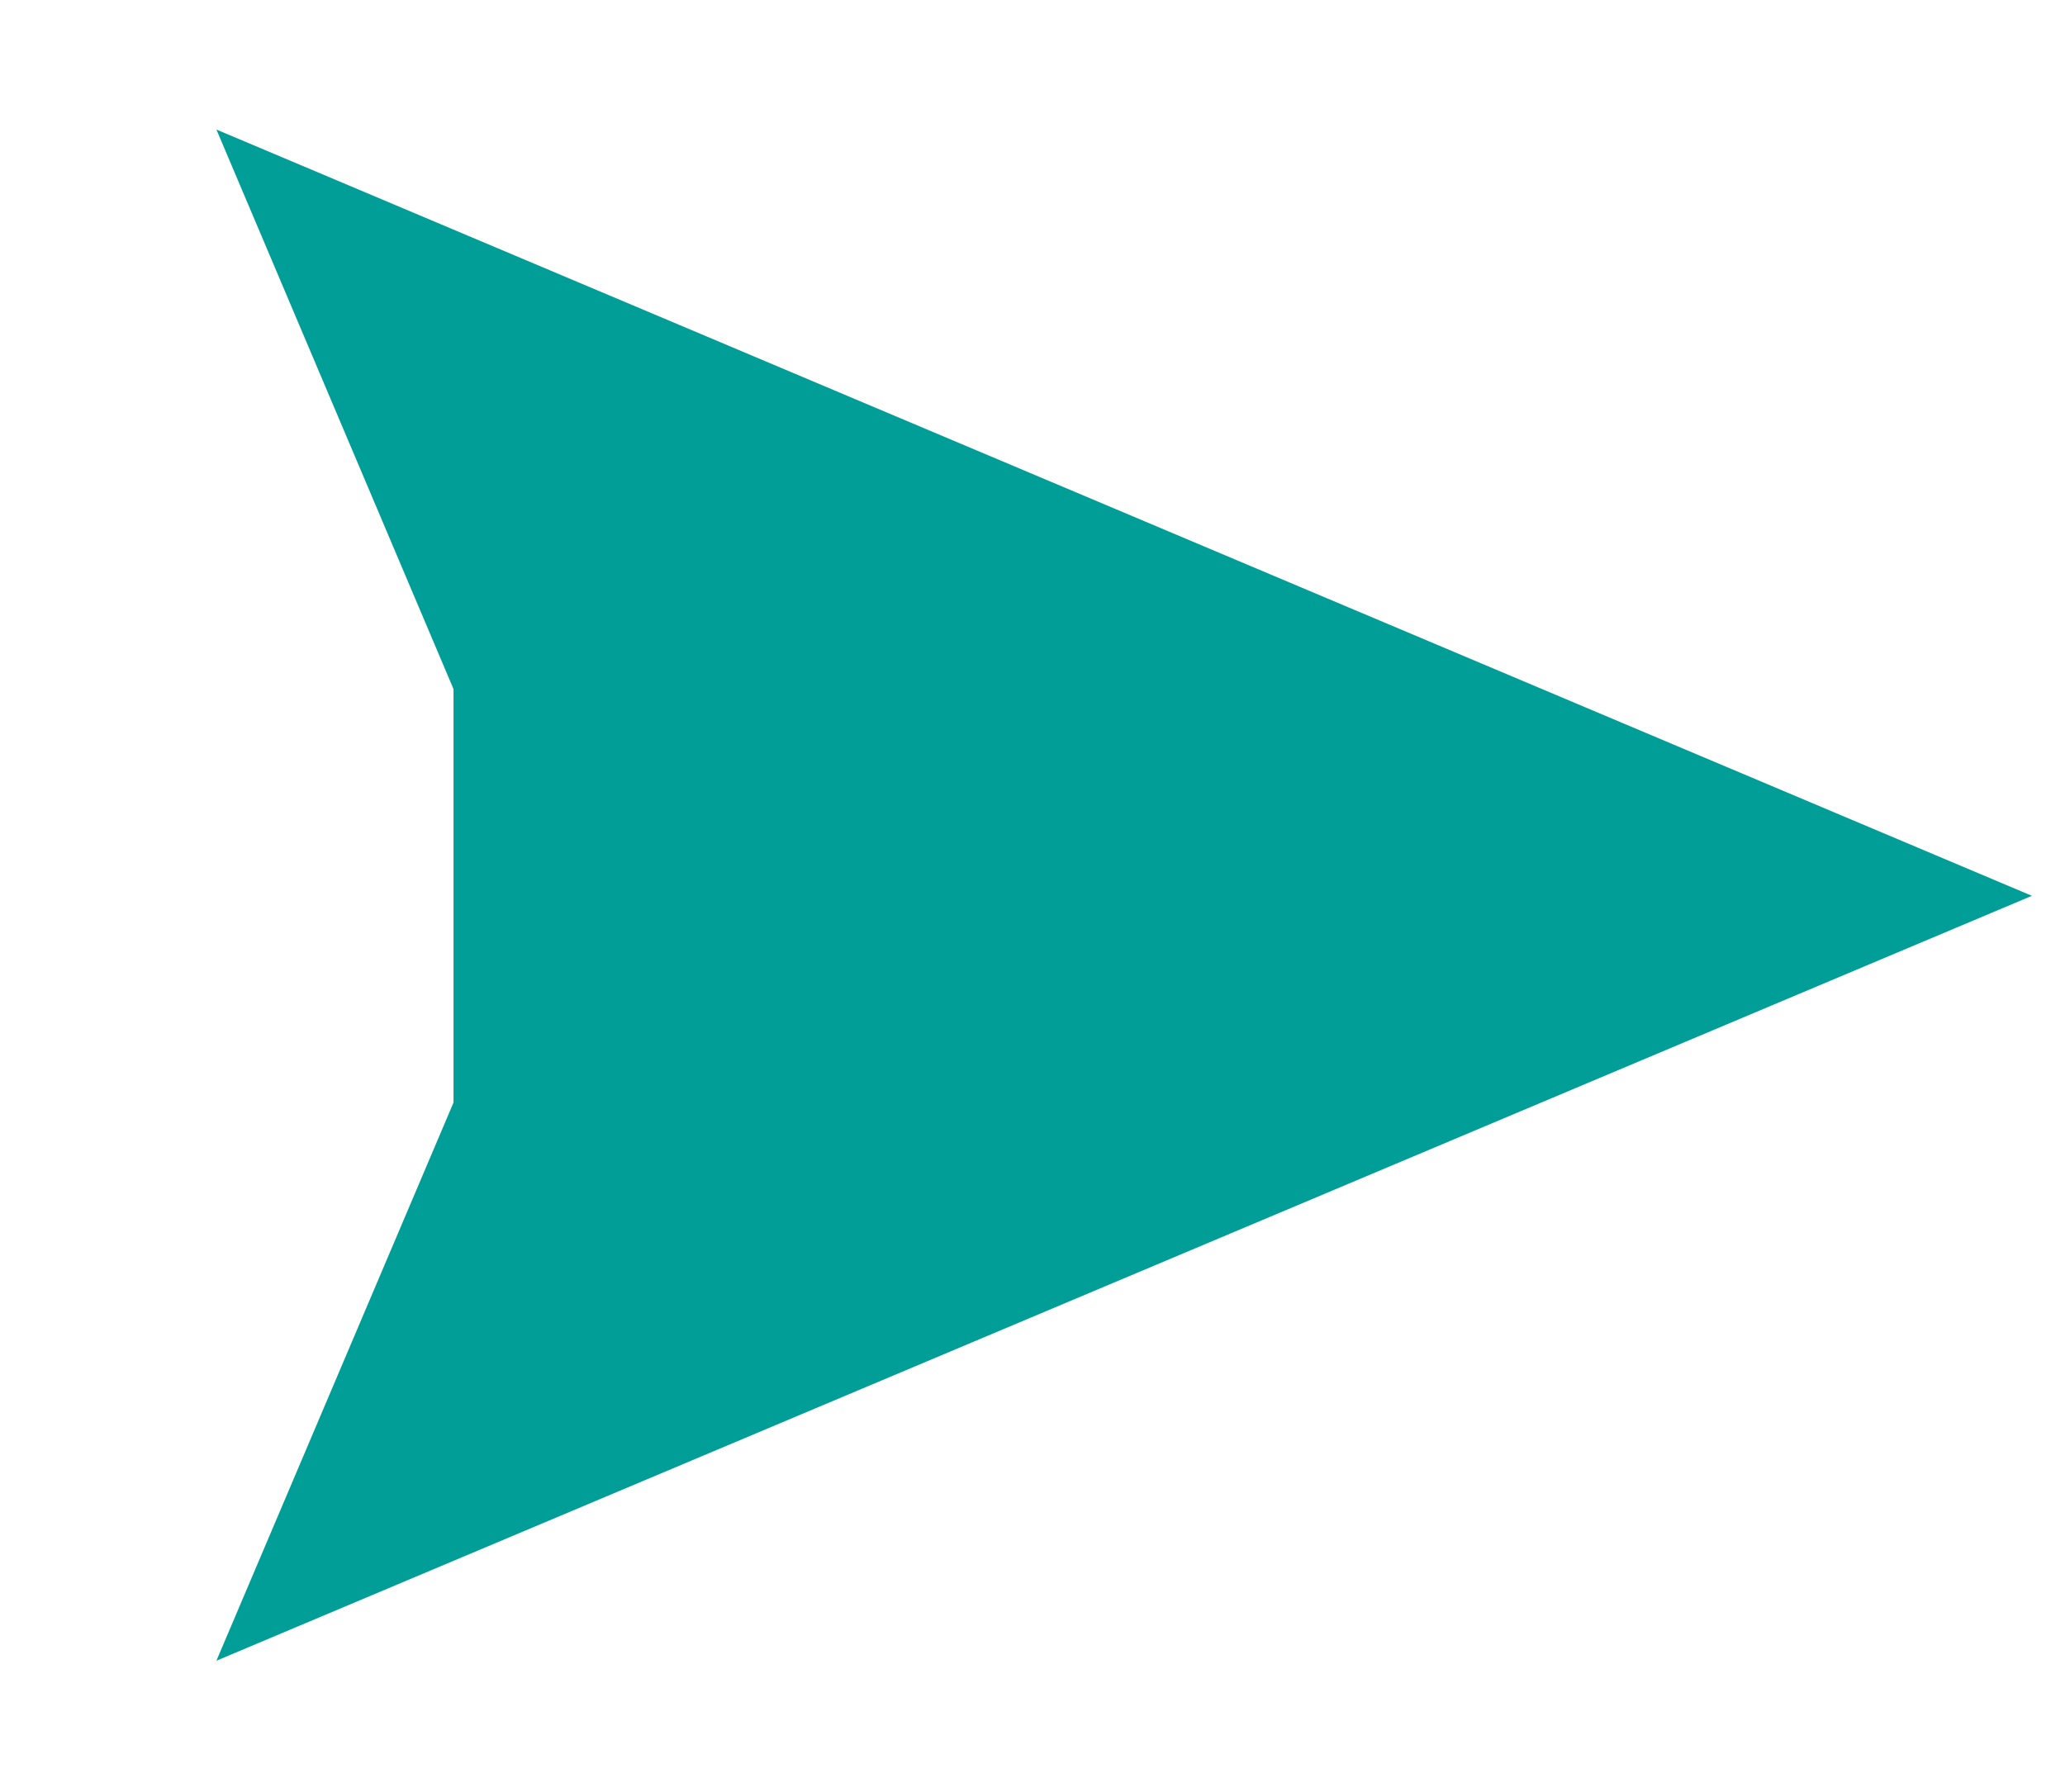 <svg xmlns="http://www.w3.org/2000/svg" viewBox="0 0 14.98 13"><defs><style>.cls-1{fill:#009e96;}</style></defs><title>greenarrow</title><g id="圖層_3" data-name="圖層 3"><polygon class="cls-1" points="14.74 6.5 1.57 0.94 3.29 5 3.29 8 1.57 12.05 14.74 6.5"/></g></svg>